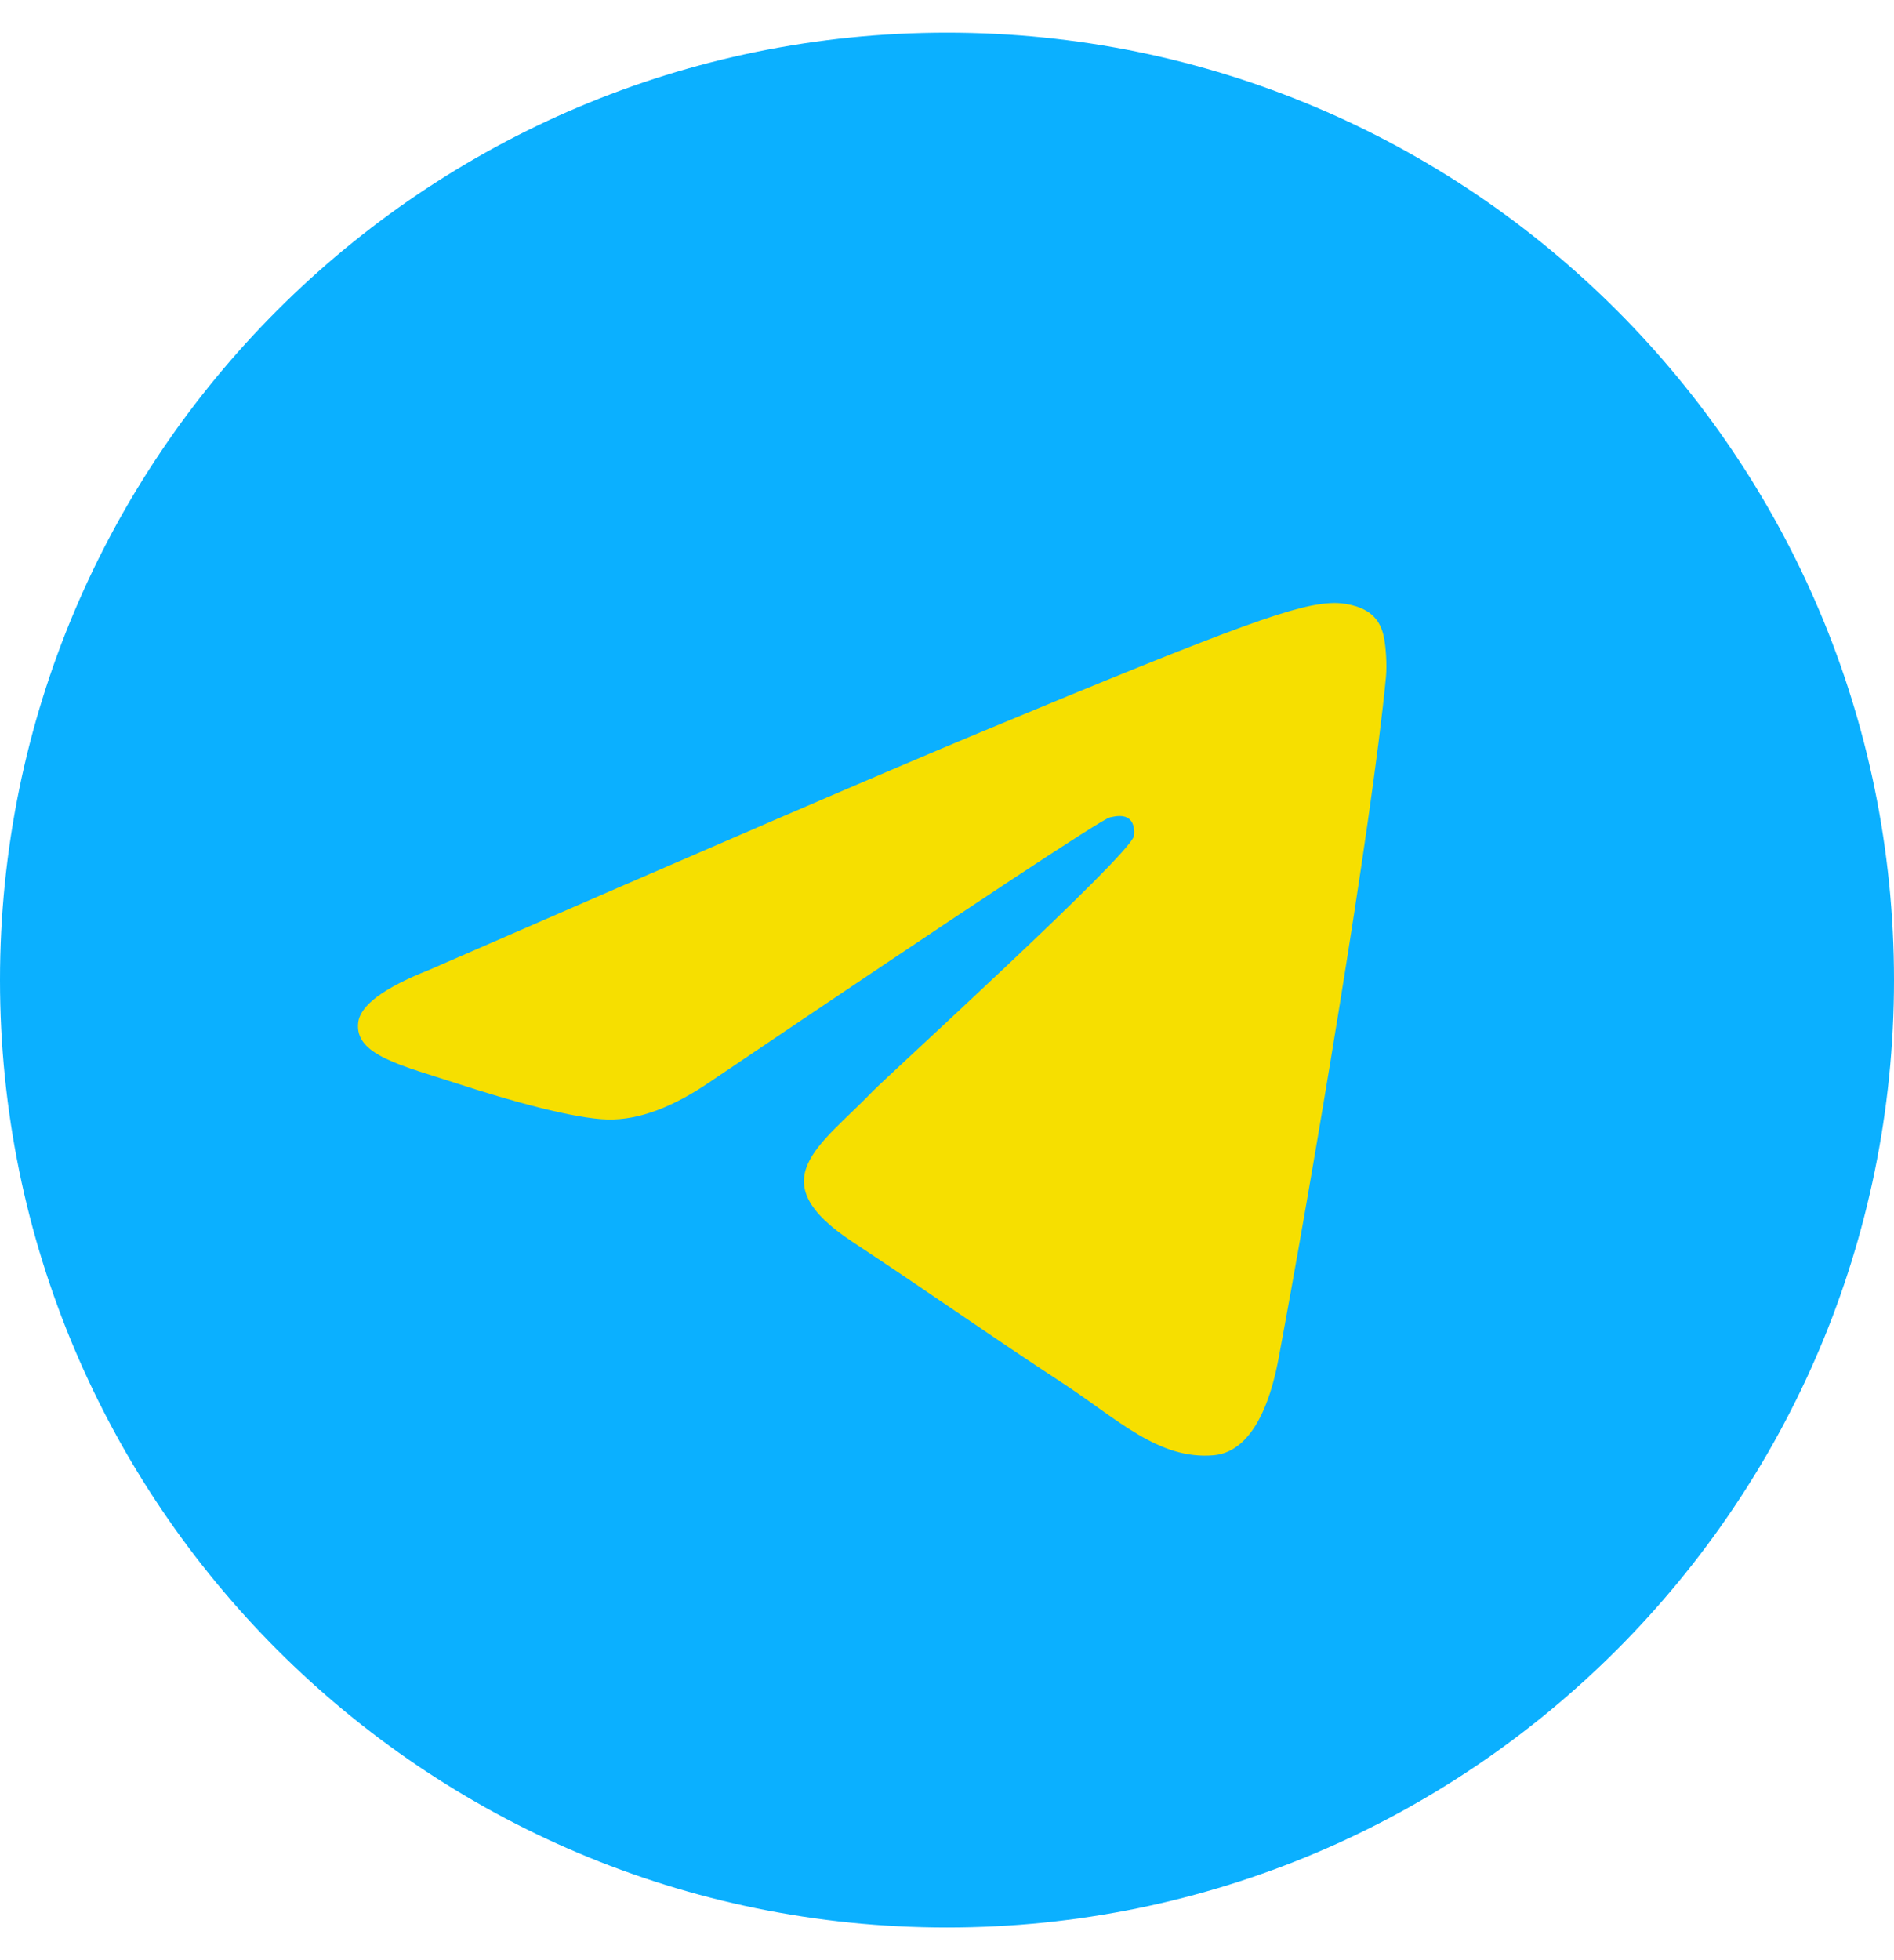 <svg width="29" height="30" viewBox="0 0 29 30" fill="none" xmlns="http://www.w3.org/2000/svg">
<g id="Logo 1" clip-path="url(#clip0_188_1015)">
<g id="Artboard">
<path id="Oval" d="M14.5 29.5C22.508 29.5 29 23.008 29 15C29 6.992 22.508 0.5 14.5 0.5C6.492 0.5 0 6.992 0 15C0 23.008 6.492 29.5 14.5 29.5Z" fill="#0bb0ff"/>
<path id="Path-3" fill-rule="evenodd" clip-rule="evenodd" d="M6.564 14.847C10.791 13.005 13.609 11.791 15.02 11.204C19.046 9.529 19.883 9.238 20.428 9.229C20.549 9.227 20.817 9.256 20.99 9.397C21.137 9.516 21.177 9.677 21.197 9.79C21.216 9.903 21.24 10.16 21.221 10.361C21.003 12.653 20.059 18.218 19.578 20.785C19.375 21.872 18.975 22.236 18.587 22.272C17.745 22.349 17.106 21.716 16.29 21.181C15.014 20.344 14.293 19.824 13.054 19.007C11.623 18.064 12.551 17.545 13.367 16.698C13.58 16.476 17.29 13.102 17.362 12.796C17.371 12.757 17.379 12.614 17.295 12.539C17.21 12.464 17.085 12.49 16.994 12.51C16.866 12.539 14.828 13.887 10.878 16.553C10.3 16.95 9.775 17.144 9.306 17.134C8.788 17.122 7.792 16.841 7.052 16.6C6.144 16.305 5.422 16.149 5.485 15.648C5.518 15.386 5.877 15.119 6.564 14.847Z" fill="#f6df00"/>
</g>
</g>
<defs>
<clipPath id="clip0_188_1015">
<rect width="29" height="29" fill="white" transform="translate(0 0.5)"/>
</clipPath>
</defs>
</svg>
